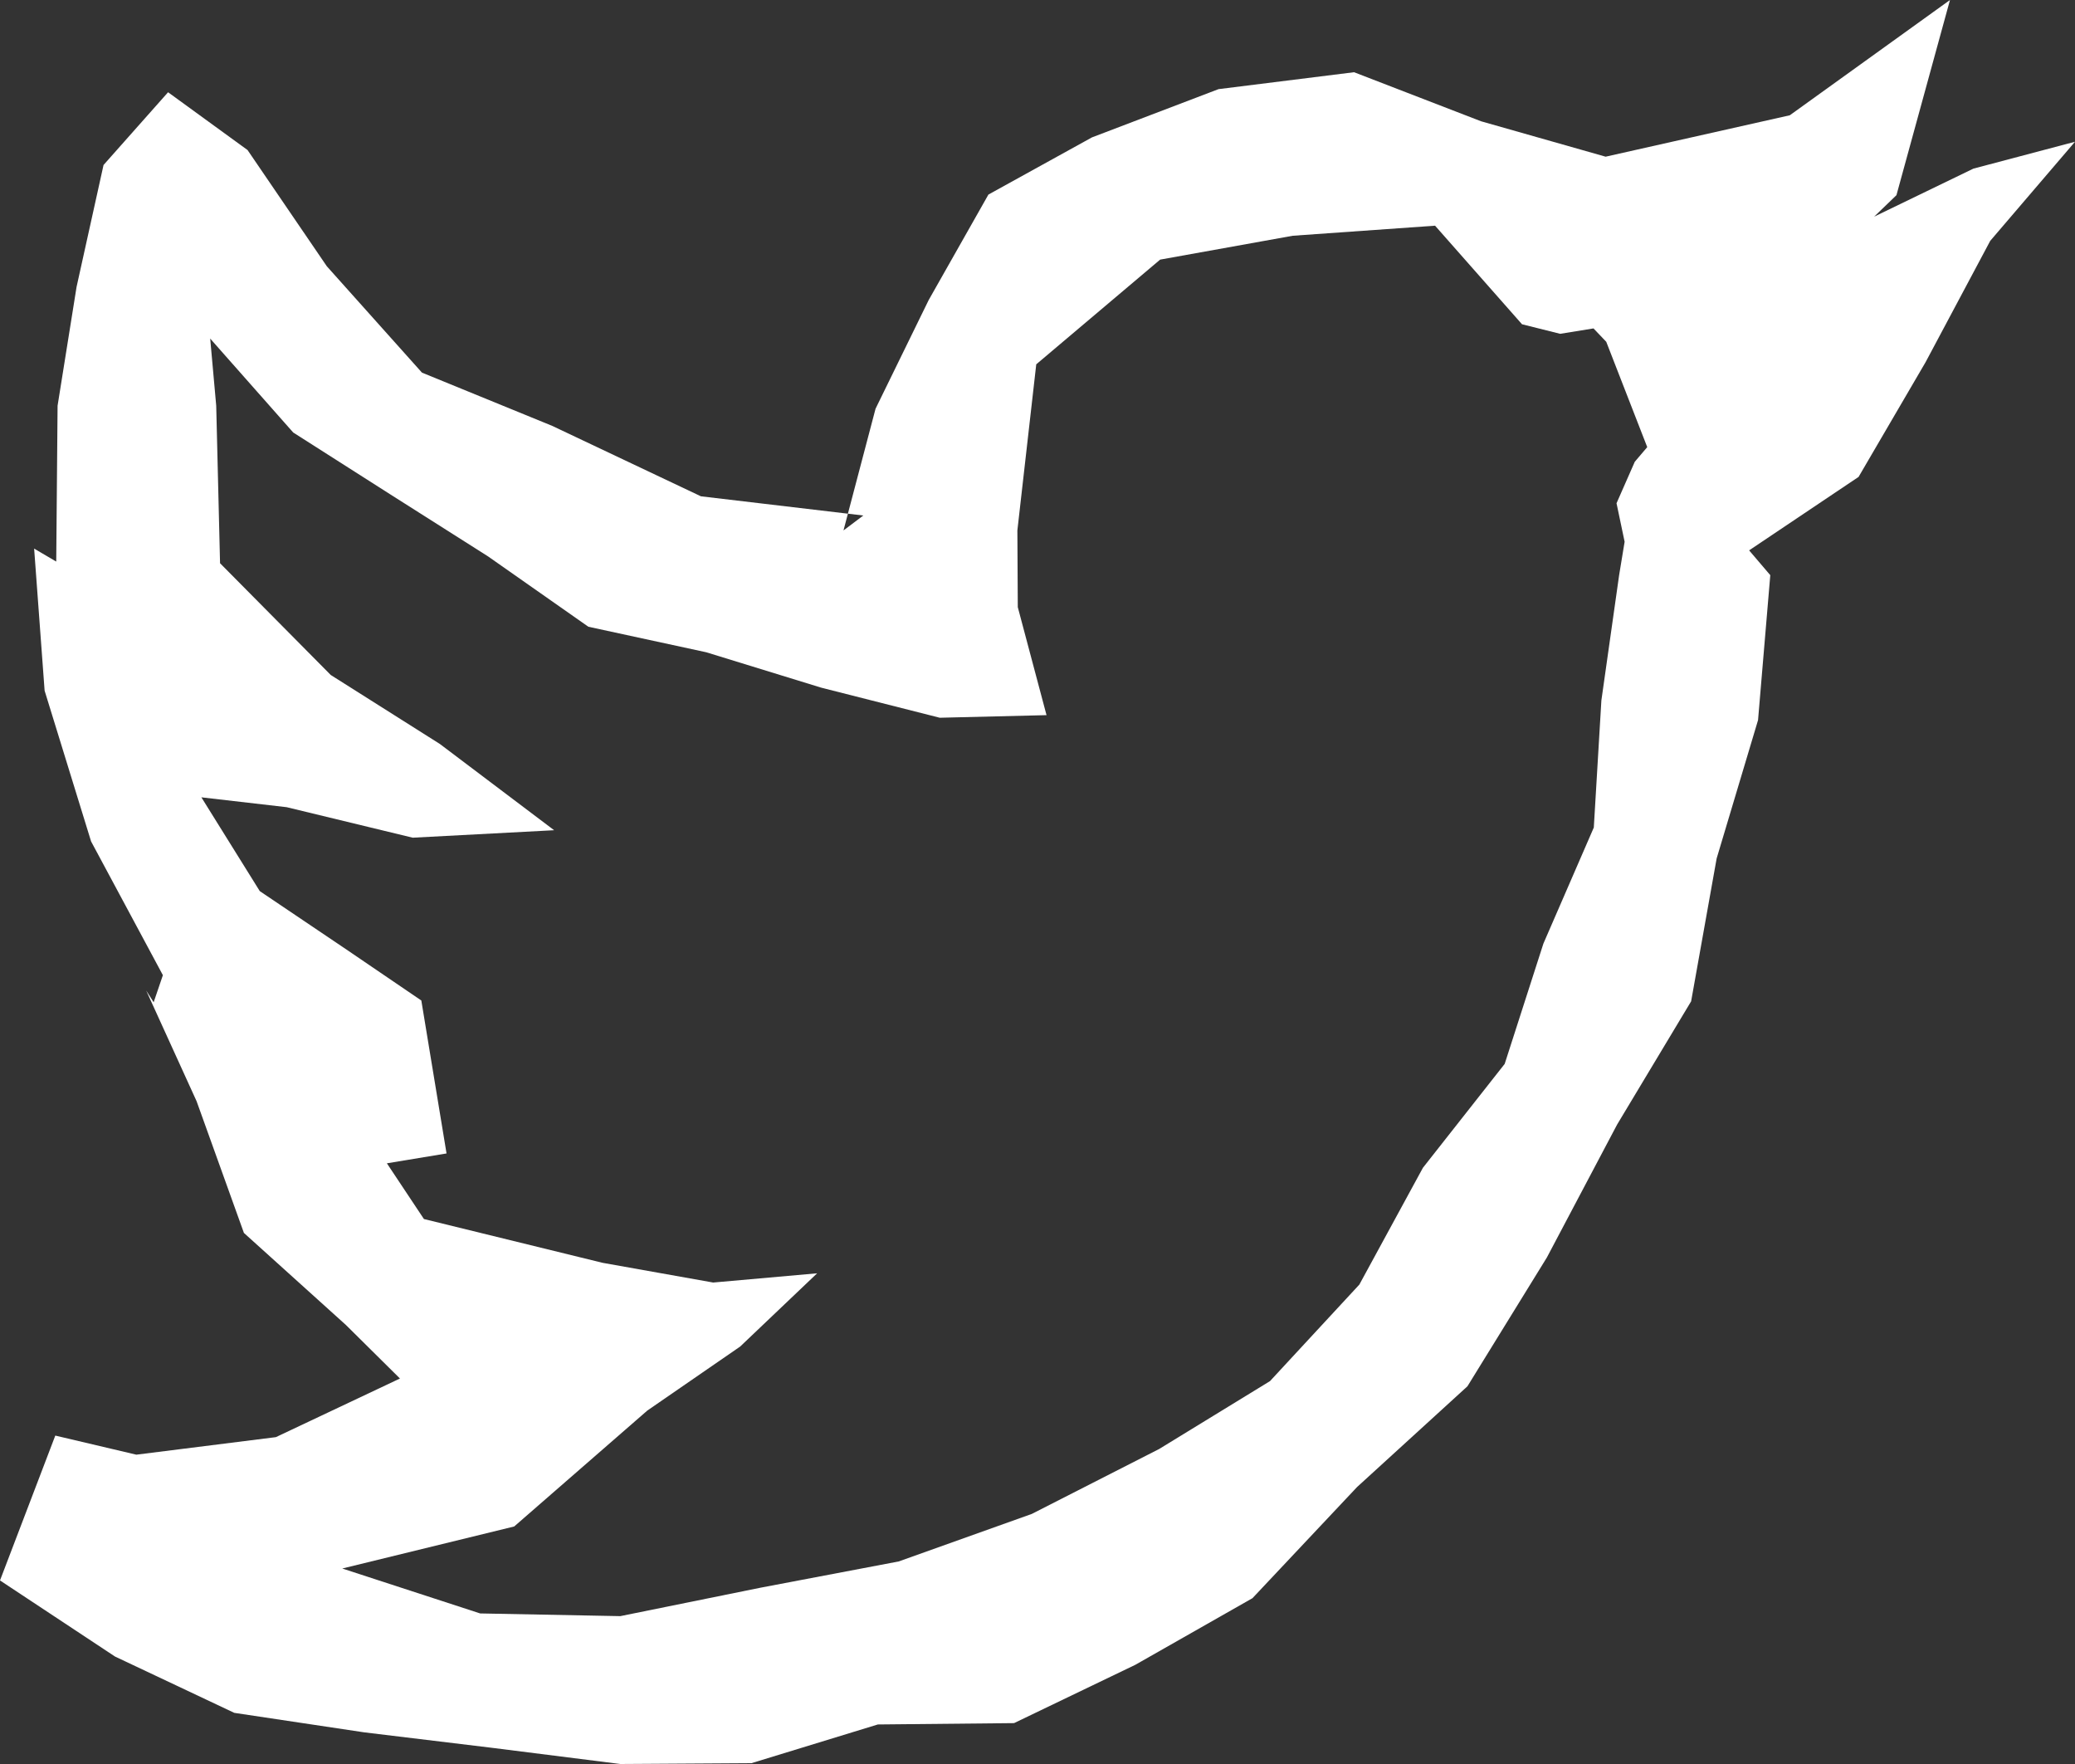 
<svg width="20px" height="17px" viewBox="0 0 20 17" version="1.1" xmlns="http://www.w3.org/2000/svg" xmlns:xlink="http://www.w3.org/1999/xlink">
    <rect x="0" y="0" width="20" height="17" fill="#333333" stroke="none"/>
    <g id="Symbols" stroke="none" stroke-width="1" fill="none" fill-rule="evenodd">
        <g id="footer-sep6" transform="translate(-368, -575)" fill="#FFFFFF">
            <g id="Fill-2">
                <path d="M371.299,590.116 L372.628,590.549 L373.979,590.575 L375.33,590.301 L376.662,590.048 L377.945,589.59 L379.173,588.964 L380.241,588.31 L381.102,587.38 L381.715,586.254 L382.503,585.253 L382.876,584.094 L383.362,582.975 L383.435,581.75 L383.606,580.543 L383.659,580.221 L383.581,579.85 L383.757,579.45 L383.877,579.309 L383.482,578.294 L383.359,578.165 L383.038,578.217 L382.67,578.125 L381.832,577.175 L380.46,577.272 L379.182,577.502 L377.988,578.511 L377.806,580.112 L377.81,580.851 L378.087,581.892 L377.058,581.917 L375.915,581.627 L374.807,581.286 L373.671,581.04 L372.704,580.362 L371.766,579.767 L370.826,579.168 L370.026,578.263 L370.084,578.91 L370.121,580.428 L371.188,581.505 L372.24,582.17 L373.341,583.001 L371.978,583.073 L370.763,582.779 L369.941,582.684 L370.504,583.588 L371.341,584.152 L372.061,584.642 L372.304,586.116 L371.729,586.211 L372.086,586.748 L373.808,587.17 L374.874,587.36 L375.876,587.271 L375.134,587.977 L374.239,588.594 L372.956,589.711 L371.299,590.116 Z M373.979,592 L372.742,591.844 L371.511,591.695 L370.258,591.507 L369.108,590.964 L368,590.231 L368.533,588.835 L369.314,589.019 L370.659,588.85 L371.855,588.285 L371.334,587.769 L370.351,586.882 L369.895,585.613 L369.409,584.546 L369.481,584.659 L369.57,584.398 L368.878,583.109 L368.43,581.656 L368.329,580.287 L368.542,580.412 L368.555,578.91 L368.738,577.765 L368.998,576.59 L369.62,575.889 L370.386,576.446 L371.15,577.566 L372.067,578.591 L373.322,579.104 L374.756,579.783 L376.321,579.968 L376.13,580.112 L376.439,578.939 L376.951,577.892 L377.527,576.875 L378.525,576.324 L379.745,575.859 L381.051,575.696 L382.276,576.169 L383.476,576.51 L385.251,576.111 L386.795,575 L386.279,576.881 L386.064,577.088 L387.021,576.625 L388,576.366 L387.183,577.321 L386.56,578.49 L385.914,579.596 L384.859,580.304 L385.063,580.543 L384.945,581.94 L384.546,583.273 L384.3,584.65 L383.587,585.837 L382.91,587.118 L382.144,588.36 L381.08,589.331 L380.072,590.402 L378.943,591.044 L377.774,591.606 L376.461,591.619 L375.243,591.992 L373.979,592 Z"></path>
            </g>
        </g>
    </g>
</svg>
